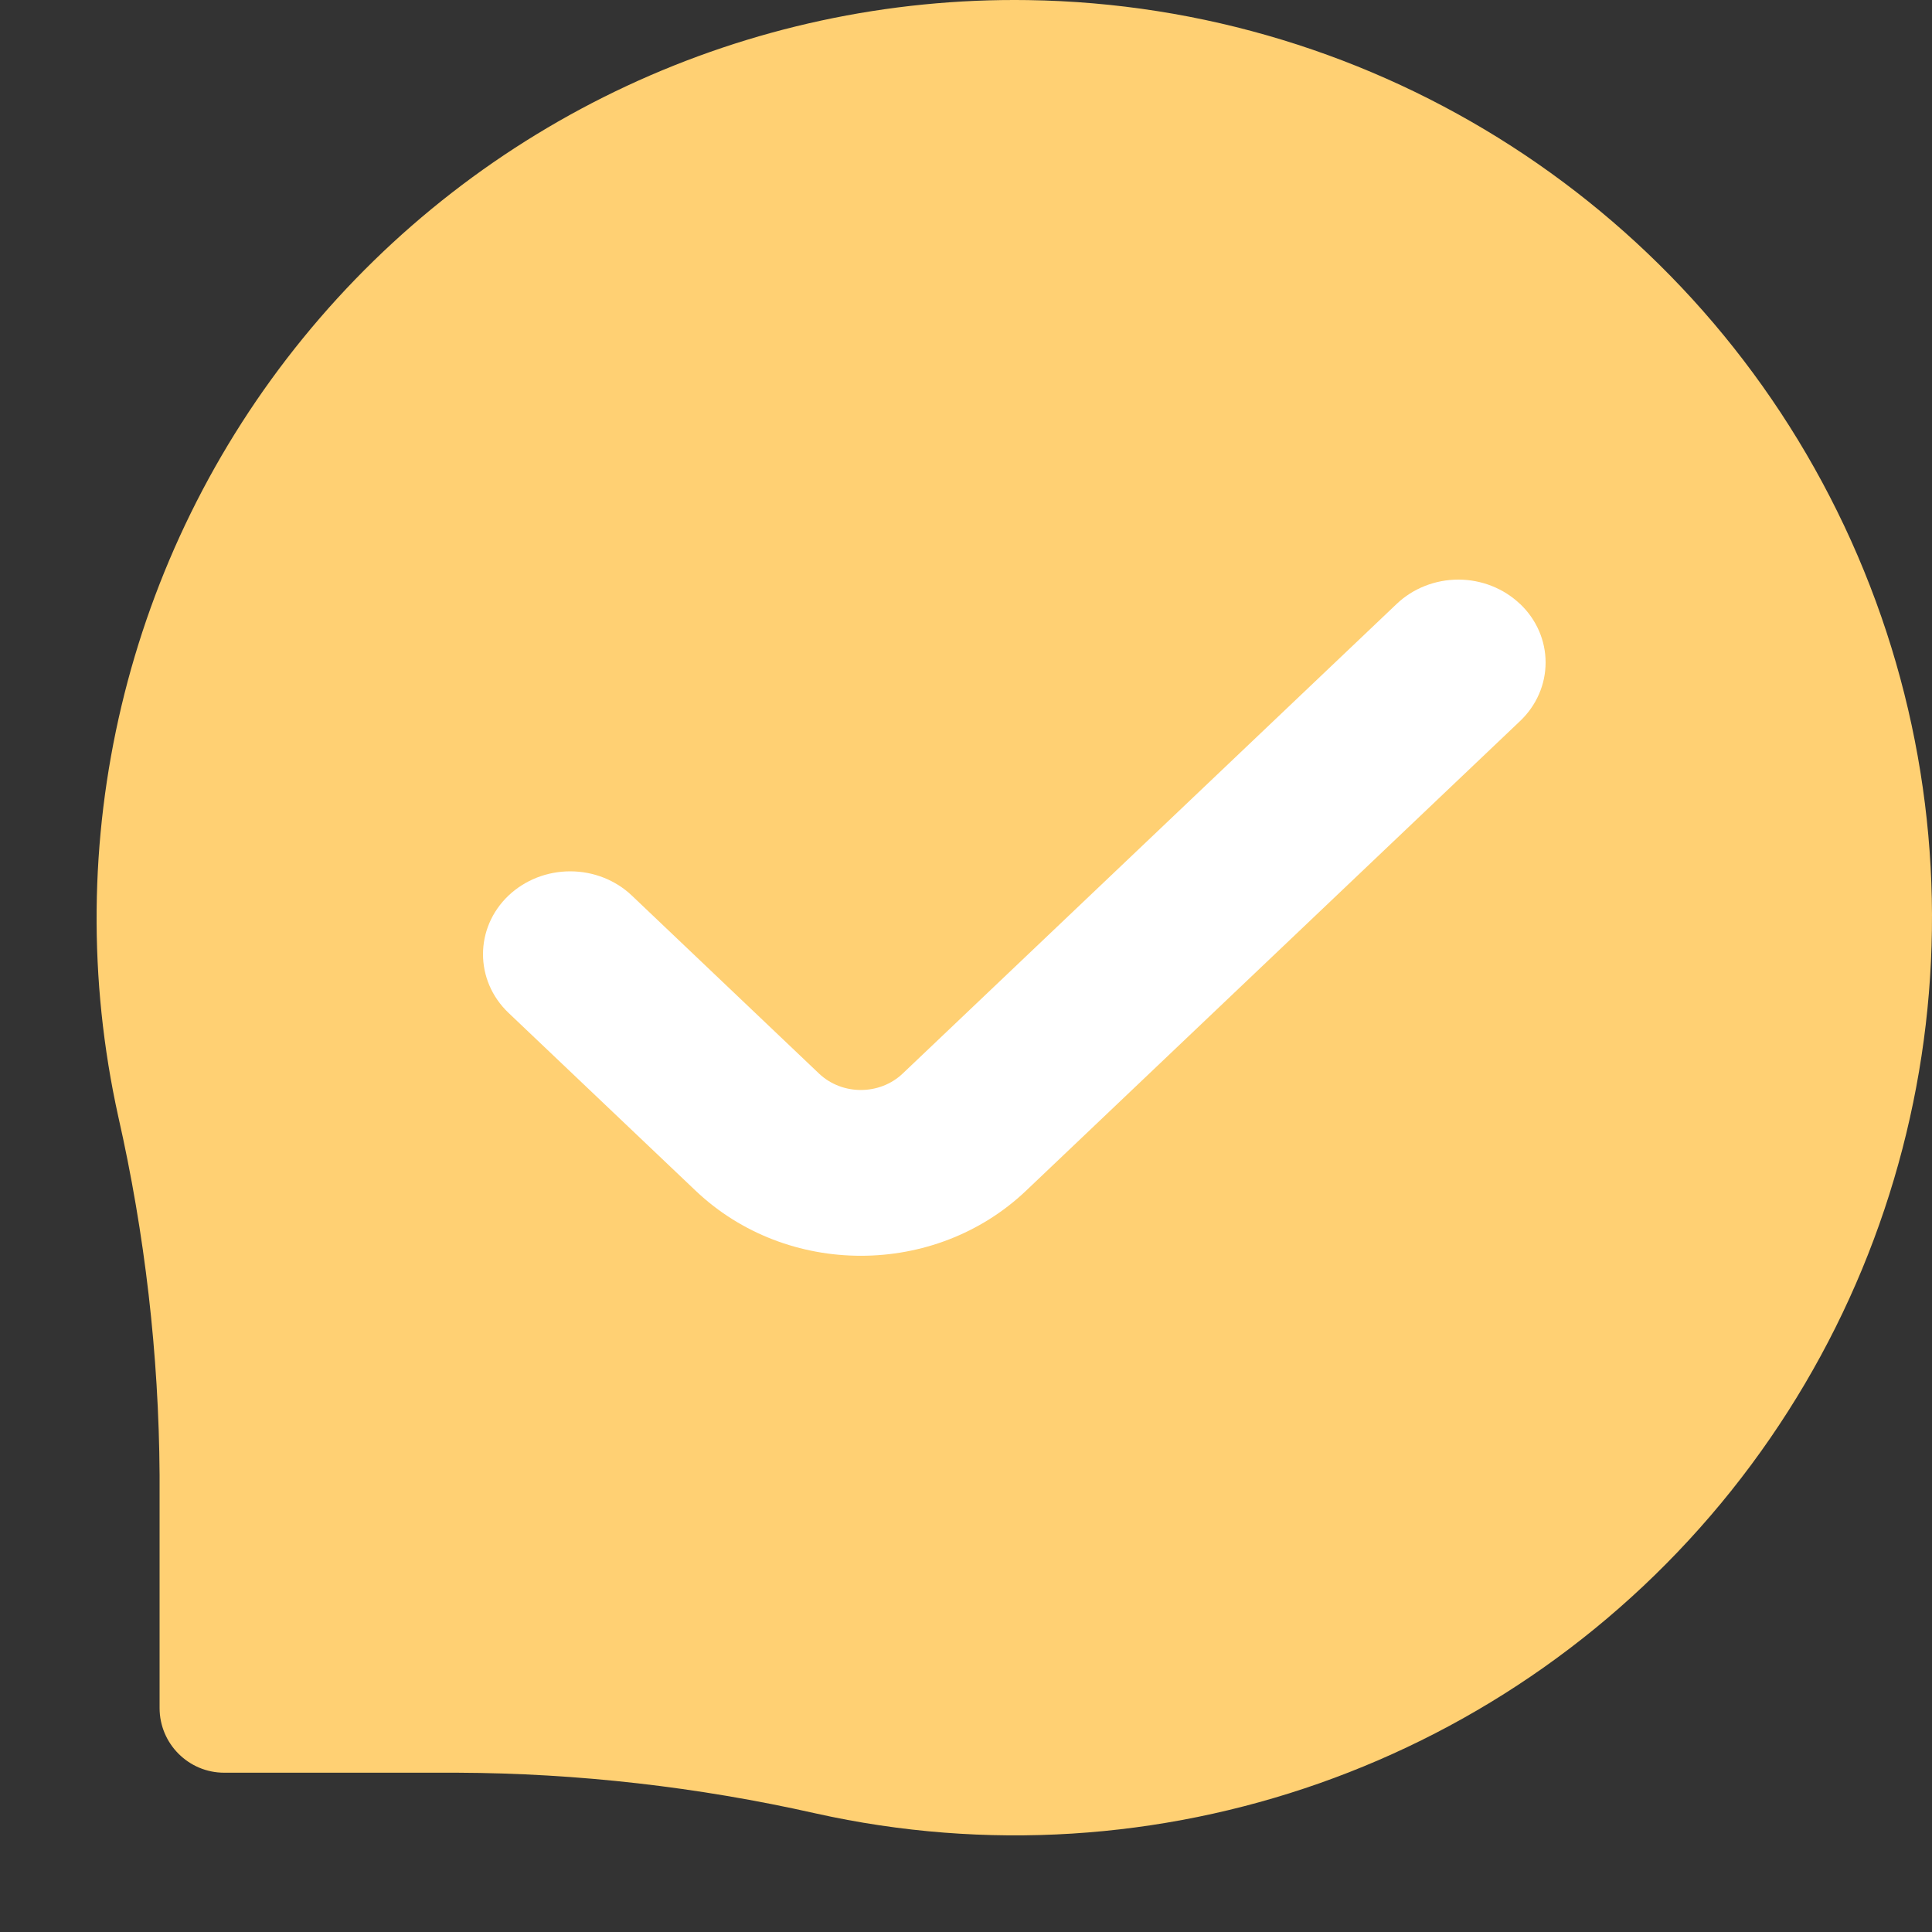 <svg xmlns="http://www.w3.org/2000/svg" width="20" height="20" viewBox="0 0 20 20" fill="none">
<rect x="0" y="0" width="20" height="20" fill="#333333" stroke="none"/>
<path d="M10.642 0.001C7.738 -0.042 4.974 1.246 3.138 3.499C1.302 5.751 0.597 8.72 1.224 11.557C1.5 12.775 1.644 14.018 1.652 15.267V17.681C1.652 18.051 1.952 18.351 2.321 18.351H4.734C5.981 18.356 7.225 18.498 8.442 18.772C11.979 19.561 15.657 18.265 17.921 15.433C20.184 12.6 20.639 8.725 19.092 5.445C17.545 2.165 14.266 0.053 10.642 0.001Z" fill="#FFD073"/>
<path d="M15.735 6.251C15.905 6.412 16 6.63 16 6.858C16 7.086 15.905 7.304 15.735 7.465L10.621 12.327C9.677 13.224 8.147 13.224 7.202 12.327L5.264 10.485C4.912 10.15 4.912 9.606 5.264 9.271C5.434 9.11 5.663 9.02 5.903 9.02C6.142 9.02 6.372 9.11 6.541 9.271L8.479 11.114C8.718 11.34 9.105 11.34 9.344 11.114L14.458 6.252C14.627 6.091 14.857 6 15.097 6C15.336 6 15.566 6.091 15.735 6.252V6.251Z" fill="white"/>
</svg>